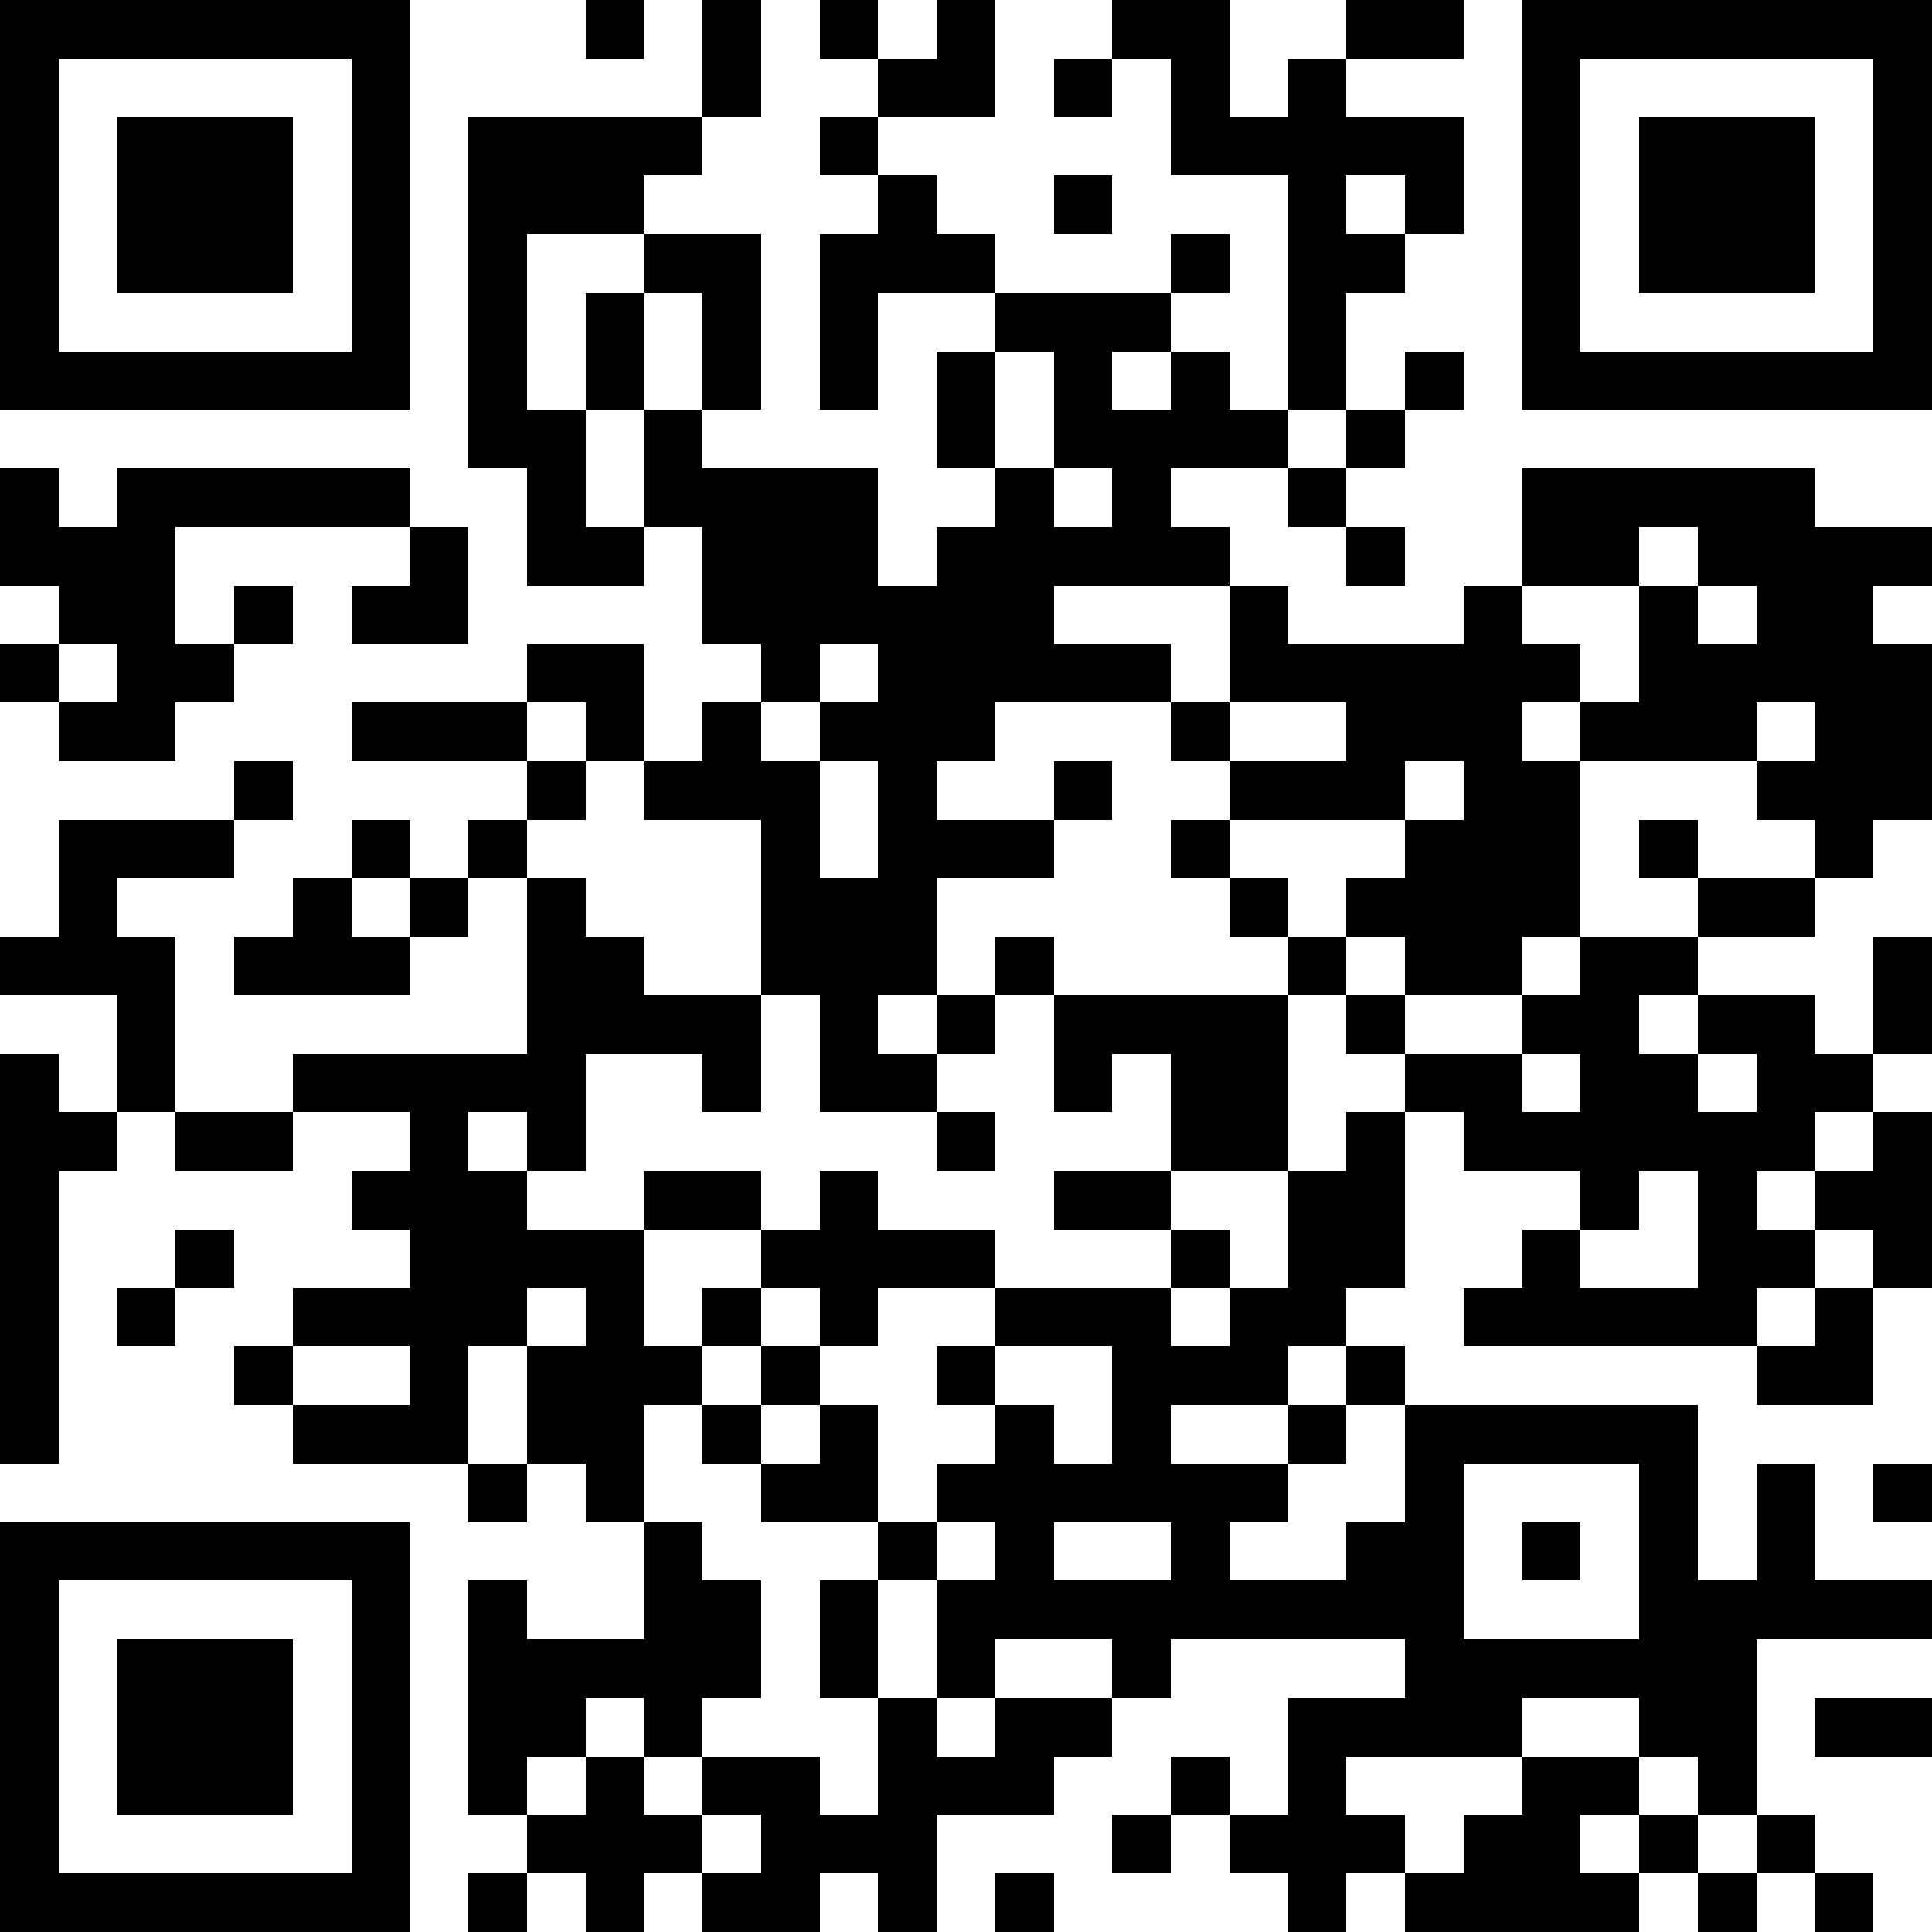 <?xml version="1.0" encoding="UTF-8"?>
<svg xmlns="http://www.w3.org/2000/svg" version="1.1" viewBox="0 0 33 33">
  <defs>
    <style>
      .cls-1 {
        fill: #000;
        stroke: #000;
      }

      .cls-2 {
        fill: #fff;
        stroke-width: 0px;
      }
    </style>
  </defs>
  <g id="Layer_1" data-name="Layer 1" shape-rendering="crispEdges">
    <rect class="cls-2" width="33" height="33"></rect>
    <path class="cls-1" d="M0,.5h7M10,.5h1M12,.5h1M14,.5h1M16,.5h1M19,.5h2M23,.5h2M26,.5h7M0,1.5h1M6,1.5h1M12,1.5h1M15,1.5h2M18,1.5h1M20,1.5h1M22,1.5h1M26,1.5h1M32,1.5h1M0,2.5h1M2,2.5h3M6,2.5h1M8,2.5h4M14,2.5h1M20,2.5h5M26,2.5h1M28,2.5h3M32,2.5h1M0,3.5h1M2,3.5h3M6,3.5h1M8,3.5h3M15,3.5h1M18,3.5h1M22,3.5h1M24,3.5h1M26,3.5h1M28,3.5h3M32,3.5h1M0,4.5h1M2,4.5h3M6,4.5h1M8,4.5h1M11,4.5h2M14,4.5h3M20,4.5h1M22,4.5h2M26,4.5h1M28,4.5h3M32,4.5h1M0,5.5h1M6,5.5h1M8,5.5h1M10,5.5h1M12,5.5h1M14,5.5h1M17,5.5h3M22,5.5h1M26,5.5h1M32,5.5h1M0,6.5h7M8,6.5h1M10,6.5h1M12,6.5h1M14,6.5h1M16,6.5h1M18,6.5h1M20,6.5h1M22,6.5h1M24,6.5h1M26,6.5h7M8,7.5h2M11,7.5h1M16,7.5h1M18,7.5h4M23,7.5h1M0,8.5h1M2,8.5h5M9,8.5h1M11,8.5h4M17,8.5h1M19,8.5h1M22,8.5h1M26,8.5h5M0,9.5h3M7,9.5h1M9,9.5h2M12,9.5h3M16,9.5h5M23,9.5h1M26,9.5h2M29,9.5h4M1,10.5h2M4,10.5h1M6,10.5h2M12,10.5h6M21,10.5h1M25,10.5h1M28,10.5h1M30,10.5h2M0,11.5h1M2,11.5h2M9,11.5h2M13,11.5h1M15,11.5h5M21,11.5h6M28,11.5h5M1,12.5h2M6,12.5h3M10,12.5h1M12,12.5h1M14,12.5h3M20,12.5h1M23,12.5h3M27,12.5h3M31,12.5h2M4,13.5h1M9,13.5h1M11,13.5h3M15,13.5h1M18,13.5h1M21,13.5h3M25,13.5h2M30,13.5h3M1,14.5h3M6,14.5h1M8,14.5h1M13,14.5h1M15,14.5h3M20,14.5h1M24,14.5h3M28,14.5h1M31,14.5h1M1,15.5h1M5,15.5h1M7,15.5h1M9,15.5h1M13,15.5h3M21,15.5h1M23,15.5h4M29,15.5h2M0,16.5h3M4,16.5h3M9,16.5h2M13,16.5h3M17,16.5h1M22,16.5h1M24,16.5h2M27,16.5h2M32,16.5h1M2,17.5h1M9,17.5h4M14,17.5h1M16,17.5h1M18,17.5h4M23,17.5h1M26,17.5h2M29,17.5h2M32,17.5h1M0,18.5h1M2,18.5h1M5,18.5h5M12,18.5h1M14,18.5h2M18,18.5h1M20,18.5h2M24,18.5h2M27,18.5h2M30,18.5h2M0,19.5h2M3,19.5h2M7,19.5h1M9,19.5h1M16,19.5h1M20,19.5h2M23,19.5h1M25,19.5h6M32,19.5h1M0,20.5h1M6,20.5h3M11,20.5h2M14,20.5h1M18,20.5h2M22,20.5h2M27,20.5h1M29,20.5h1M31,20.5h2M0,21.5h1M3,21.5h1M7,21.5h4M13,21.5h4M20,21.5h1M22,21.5h2M26,21.5h1M29,21.5h2M32,21.5h1M0,22.5h1M2,22.5h1M5,22.5h4M10,22.5h1M12,22.5h1M14,22.5h1M17,22.5h3M21,22.5h2M25,22.5h5M31,22.5h1M0,23.5h1M4,23.5h1M7,23.5h1M9,23.5h3M13,23.5h1M16,23.5h1M19,23.5h3M23,23.5h1M30,23.5h2M0,24.5h1M5,24.5h3M9,24.5h2M12,24.5h1M14,24.5h1M17,24.5h1M19,24.5h1M22,24.5h1M24,24.5h5M8,25.5h1M10,25.5h1M13,25.5h2M16,25.5h6M24,25.5h1M28,25.5h1M30,25.5h1M32,25.5h1M0,26.5h7M11,26.5h1M15,26.5h1M17,26.5h1M20,26.5h1M23,26.5h2M26,26.5h1M28,26.5h1M30,26.5h1M0,27.5h1M6,27.5h1M8,27.5h1M11,27.5h2M14,27.5h1M16,27.5h9M28,27.5h5M0,28.5h1M2,28.5h3M6,28.5h1M8,28.5h5M14,28.5h1M16,28.5h1M19,28.5h1M24,28.5h6M0,29.5h1M2,29.5h3M6,29.5h1M8,29.5h2M11,29.5h1M15,29.5h1M17,29.5h2M22,29.5h4M28,29.5h2M31,29.5h2M0,30.5h1M2,30.5h3M6,30.5h1M8,30.5h1M10,30.5h1M12,30.5h2M15,30.5h3M20,30.5h1M22,30.5h1M26,30.5h2M29,30.5h1M0,31.5h1M6,31.5h1M9,31.5h3M13,31.5h3M19,31.5h1M21,31.5h3M25,31.5h2M28,31.5h1M30,31.5h1M0,32.5h7M8,32.5h1M10,32.5h1M12,32.5h2M15,32.5h1M17,32.5h1M22,32.5h1M24,32.5h4M29,32.5h1M31,32.5h1"></path>
  </g>
</svg>
